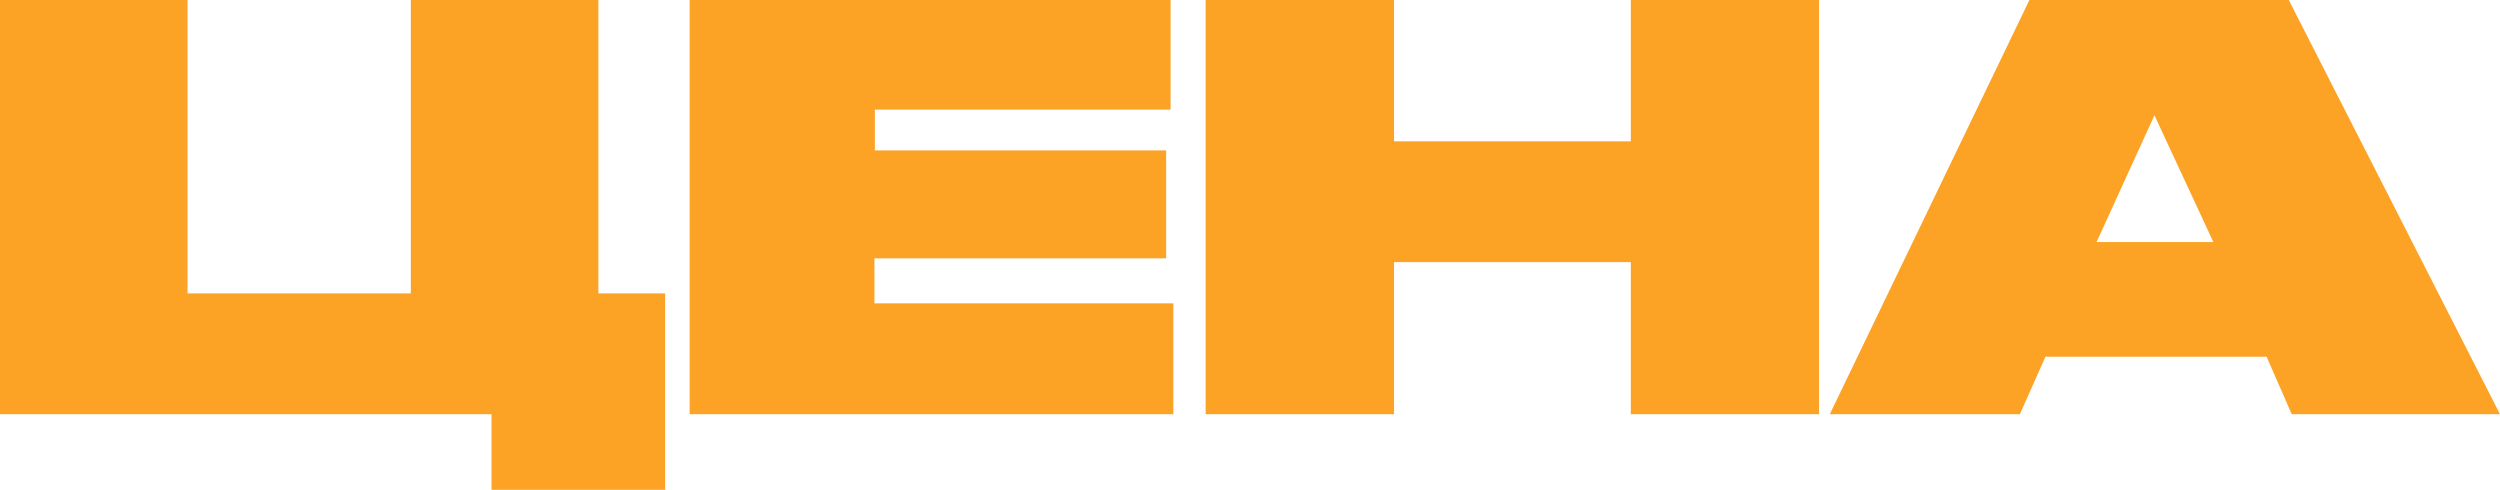 <?xml version="1.0" encoding="UTF-8"?> <svg xmlns="http://www.w3.org/2000/svg" viewBox="0 0 118.36 23.19"> <defs> <style>.cls-1{fill:#fca326;}</style> </defs> <g id="Layer_2" data-name="Layer 2"> <g id="Layer_1-2" data-name="Layer 1"> <g id="Layer_2-2" data-name="Layer 2"> <g id="Layer_1-2-2" data-name="Layer 1-2"> <path class="cls-1" d="M0,0H8.88V13.89H19.45V0h8.88V13.89h3.16v9.3H23.27V19.61H0Z"></path> <path class="cls-1" d="M55.42,0V5.19h-14V7.12H55.21v5.11H41.4v2.13H55.55v5.25H32.65V0Z"></path> <path class="cls-1" d="M57.08,0H66V6.69H77.21V0h8.91V19.61H77.21v-7.2H66v7.2H57.08Z"></path> <path class="cls-1" d="M107.31,16.89H96.84l-1.21,2.72h-9L96.08,0h12.28l10,19.61H108.5ZM102,5.46l-2.74,6h5.53Z"></path> </g> </g> </g> </g> </svg> 